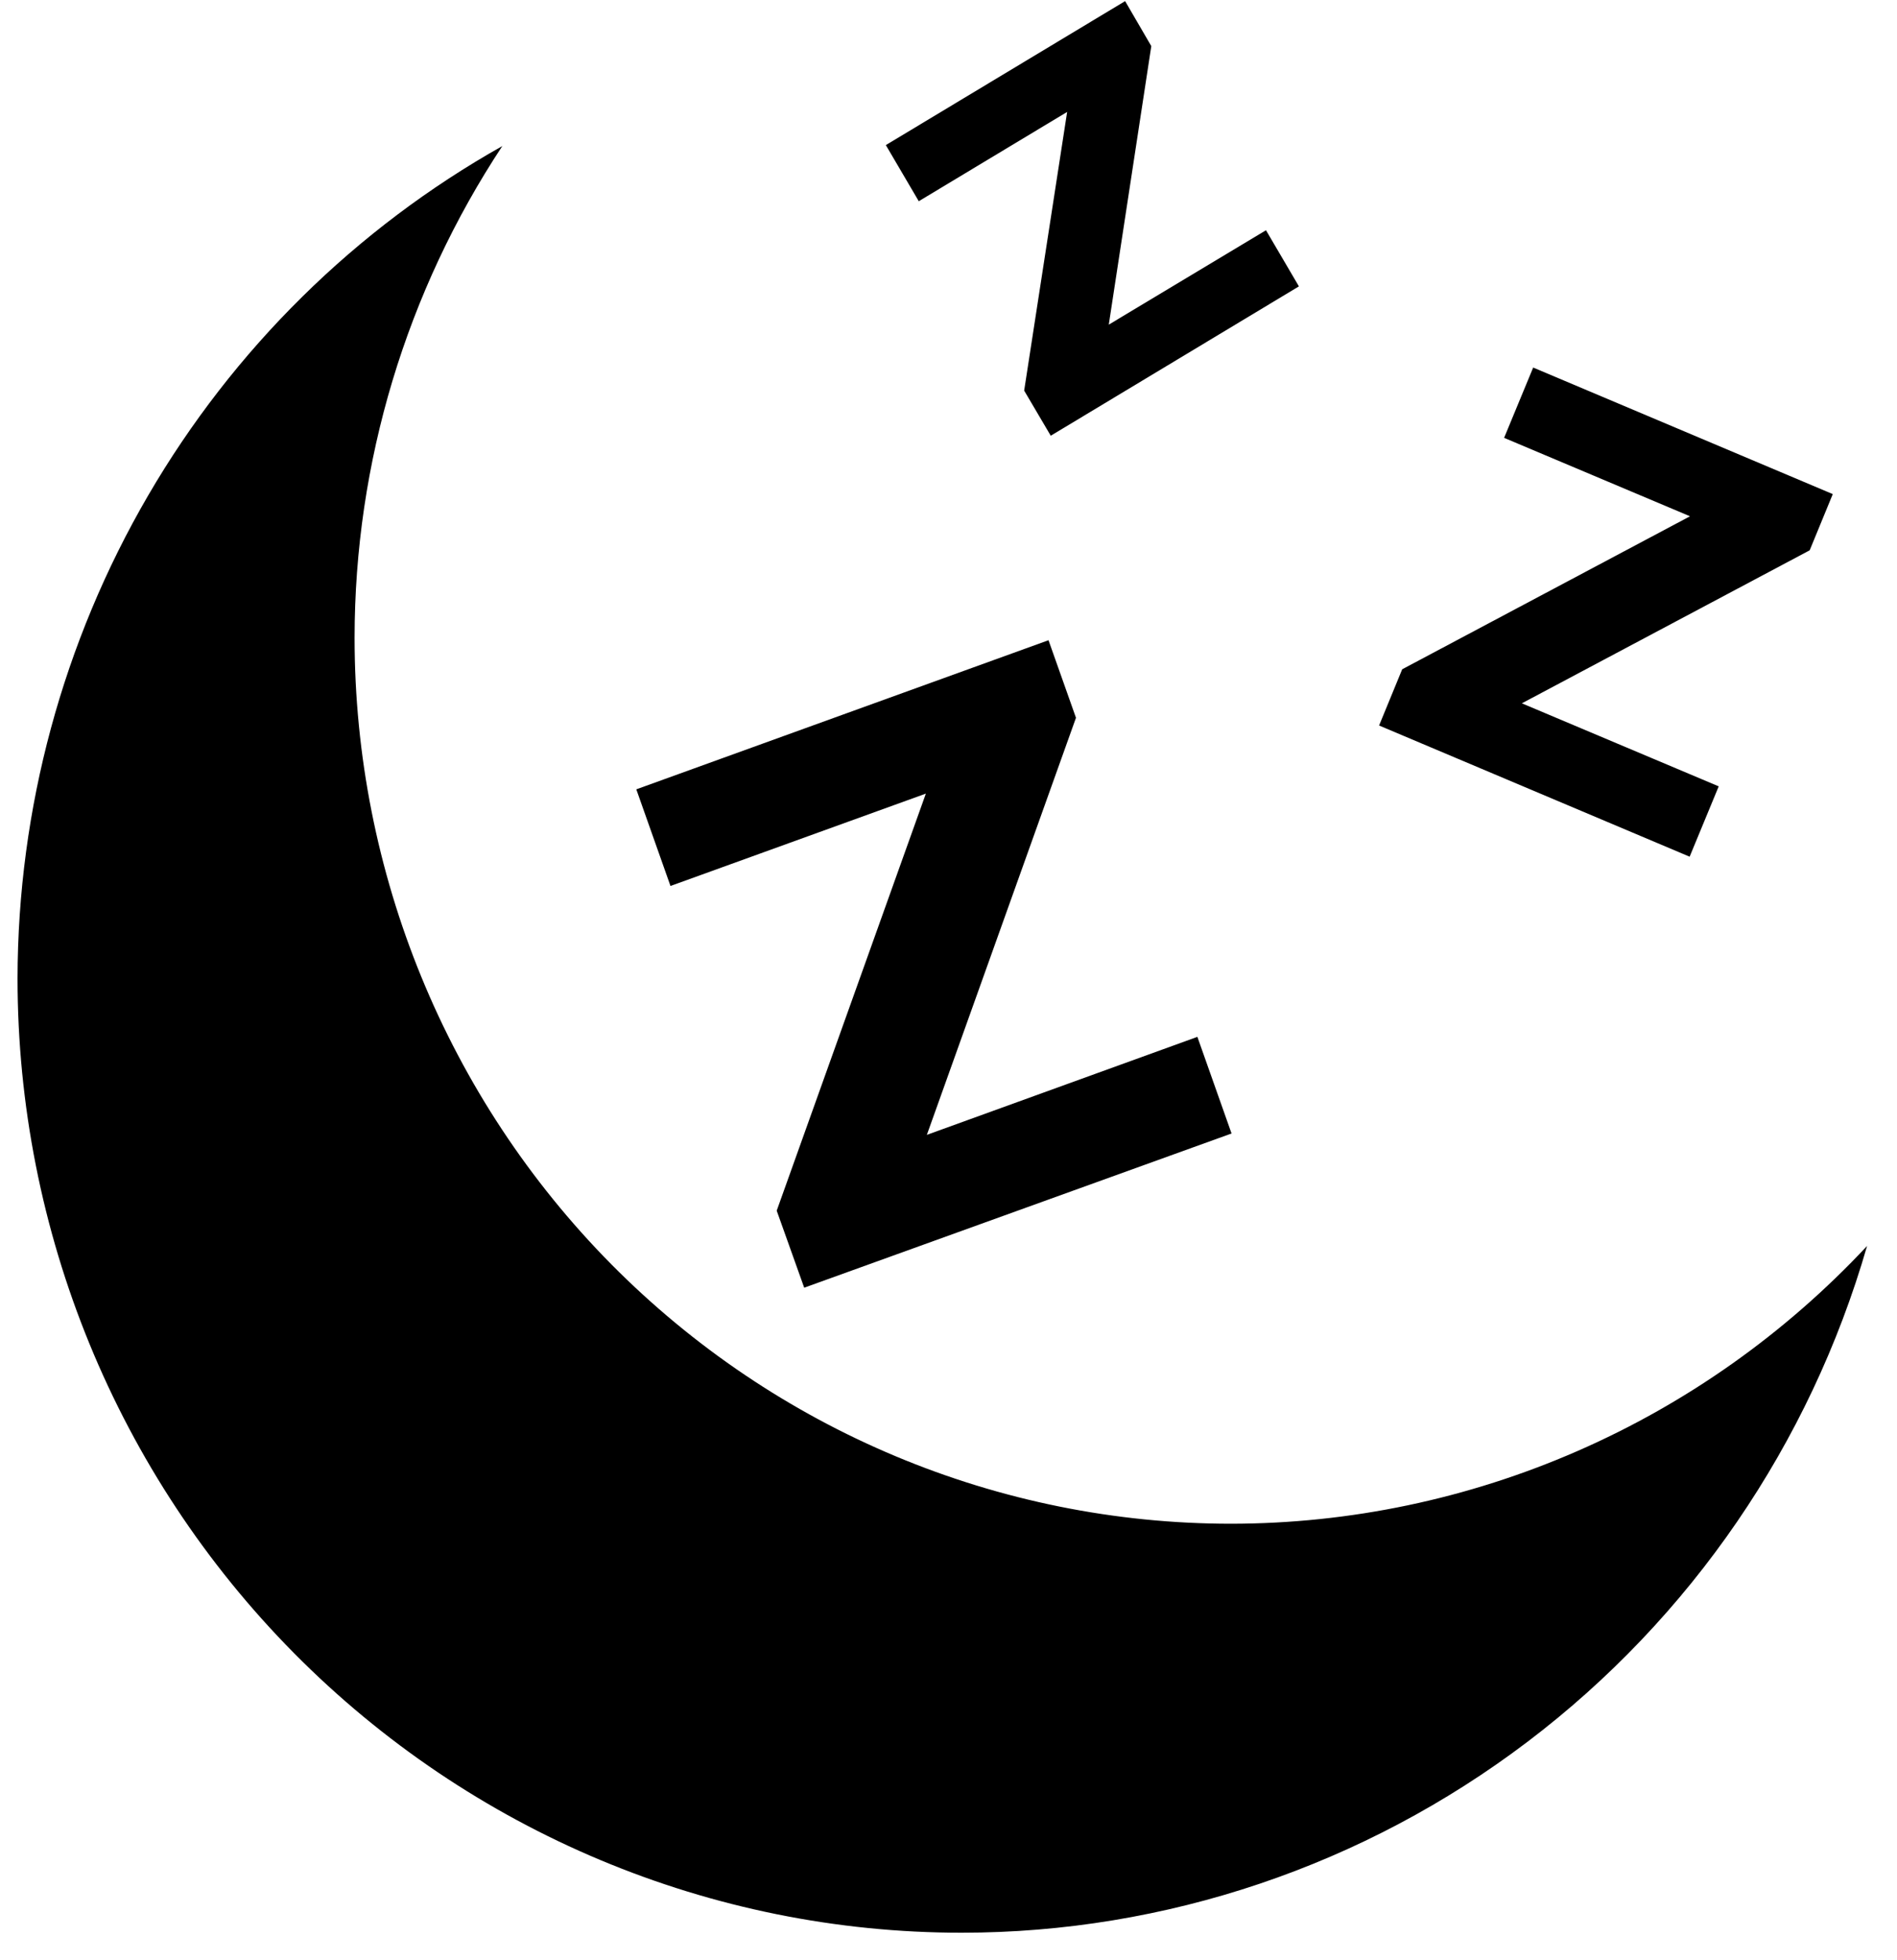 <svg width="61" height="63" viewBox="0 0 61 63" fill="none" xmlns="http://www.w3.org/2000/svg">
<path d="M36.181 0.035L28.485 4.664L29.544 6.468L34.315 3.598L32.933 12.555L33.788 14.006L41.768 9.205L40.709 7.401L35.654 10.435L37.021 1.482L36.181 0.039V0.035ZM16.165 4.688C11.441 7.341 7.505 11.221 4.764 15.926C2.023 20.631 0.572 25.989 0.564 31.448C0.564 39.584 3.761 47.387 9.455 53.138C15.15 58.889 22.87 62.124 30.919 62.124C37.48 62.124 43.866 59.968 49.117 55.988C54.368 52.008 58.2 46.417 60.038 40.049C57.409 42.862 54.24 45.107 50.723 46.642C47.207 48.177 43.419 48.974 39.59 48.978C32.113 48.978 24.944 45.976 19.657 40.638C14.371 35.295 11.402 28.053 11.402 20.499C11.405 14.868 13.064 9.369 16.157 4.688H16.165ZM49.301 11.814L48.366 14.074L54.344 16.595L45.089 21.513L44.346 23.32L54.332 27.537L55.267 25.276L48.937 22.607L58.192 17.689L58.935 15.882L49.301 11.814ZM33.716 20.579L20.461 25.372L21.56 28.478L29.772 25.509L24.976 38.915L25.86 41.391L39.602 36.434L38.503 33.328L29.804 36.478L34.599 23.072L33.716 20.579Z" fill="black"/>
</svg>
